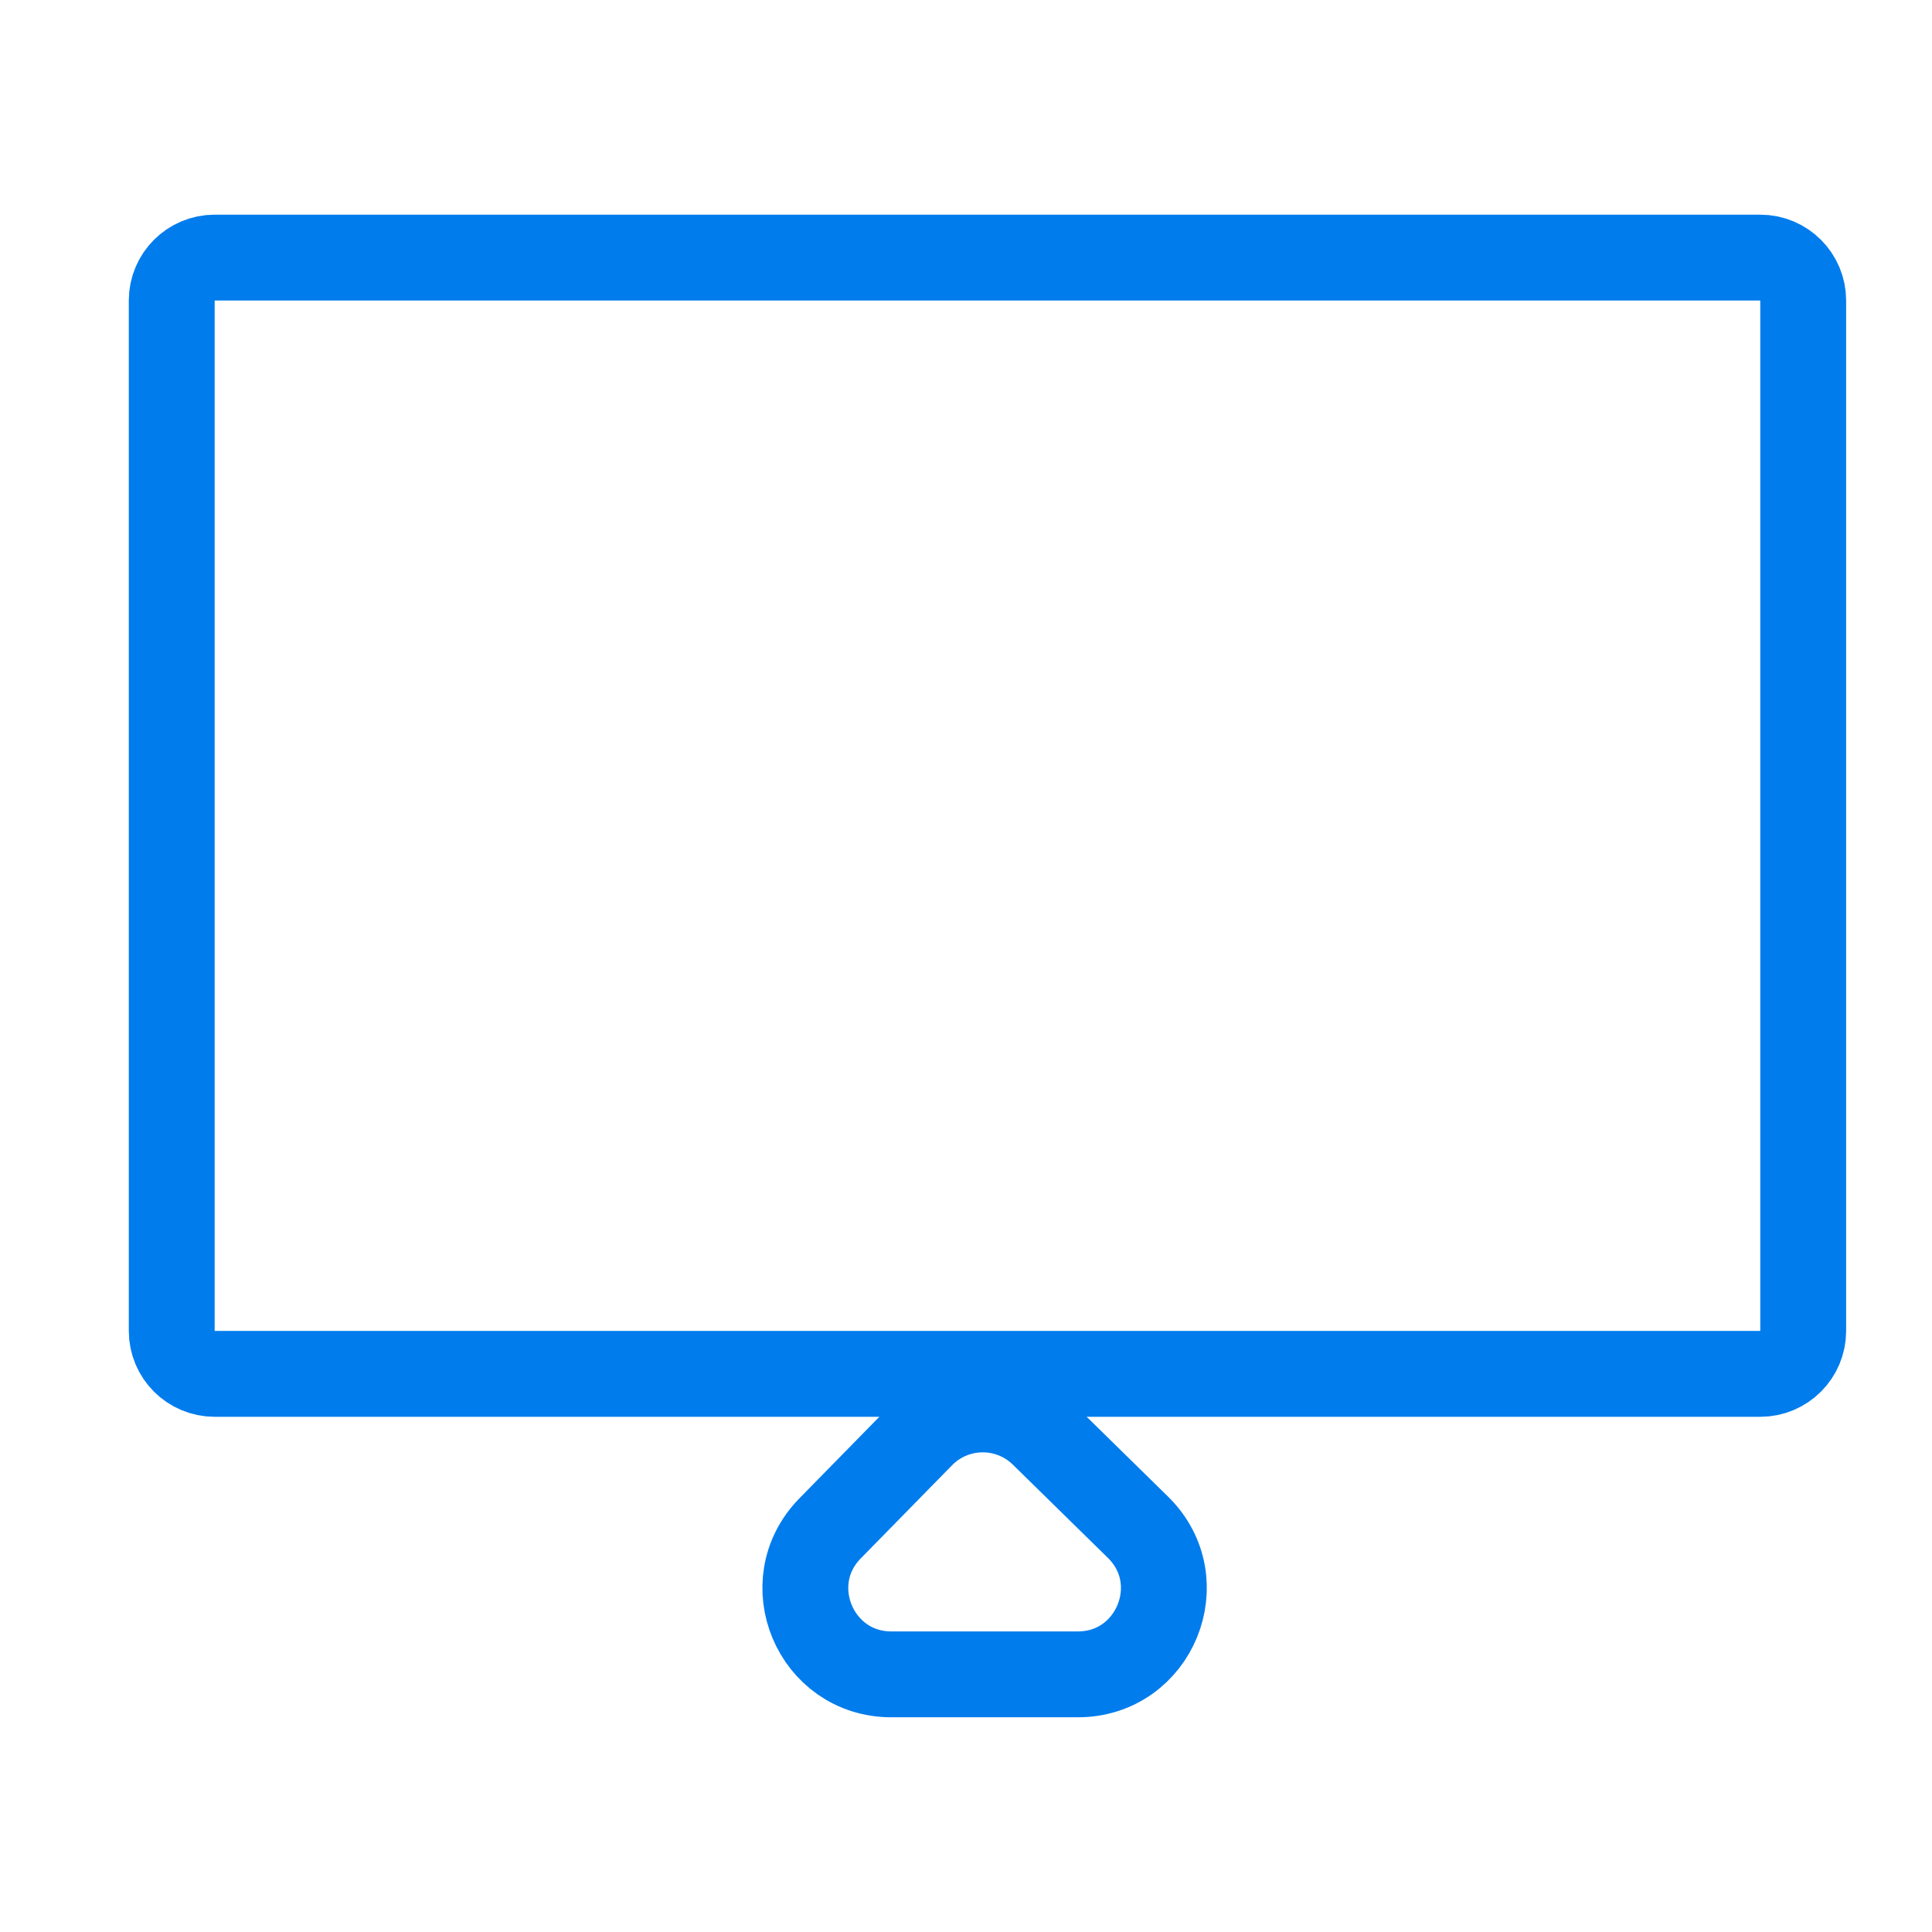 <svg width="45" height="45" viewBox="0 0 45 45" fill="none" xmlns="http://www.w3.org/2000/svg">
<path d="M41 6H5C4.448 6 4 6.448 4 7V31C4 31.552 4.448 32 5 32H41C41.552 32 42 31.552 42 31V7C42 6.448 41.552 6 41 6Z" stroke="#007CED" stroke-width="2"/>
<path d="M19.334 35.599L21.462 33.428C22.236 32.639 23.502 32.627 24.291 33.4L26.505 35.572C27.784 36.826 26.896 38.999 25.105 38.999H20.762C18.989 38.999 18.093 36.865 19.334 35.599Z" stroke="#007CED" stroke-width="2"/>
</svg>
